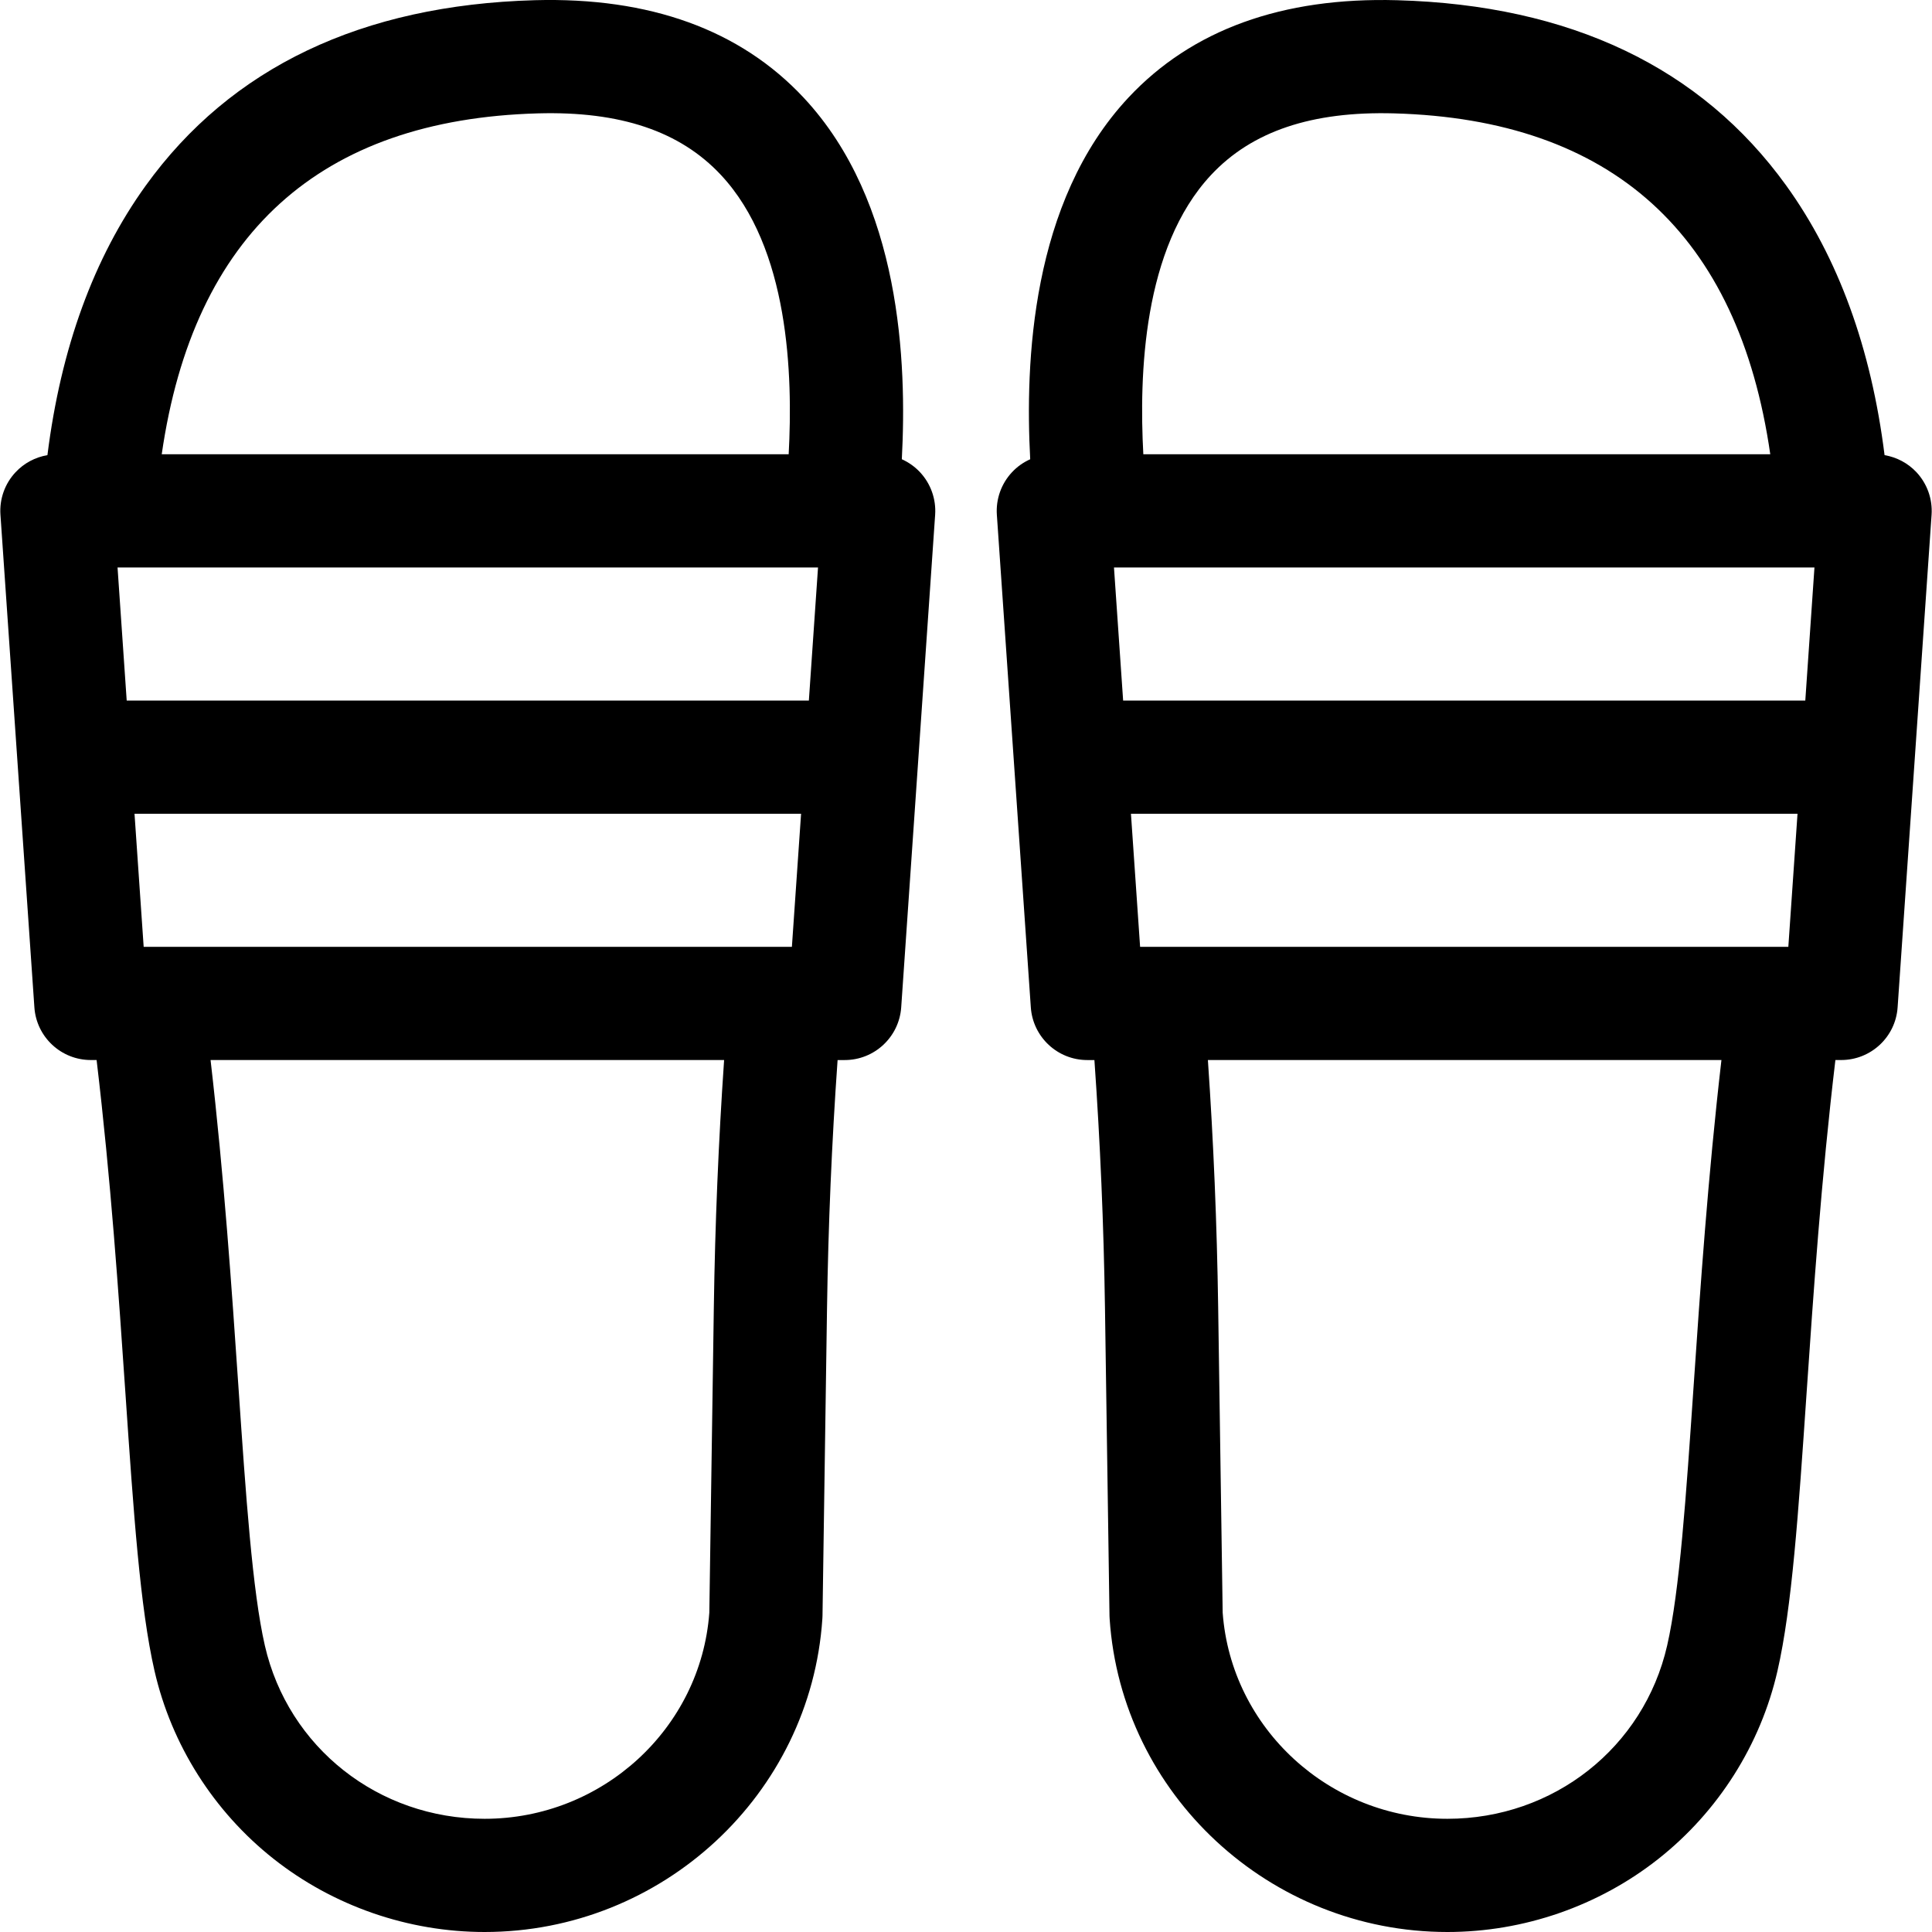 <svg viewBox="0 0 69 69" fill="none" xmlns="http://www.w3.org/2000/svg">
<g clip-path="url(#clip0_2784_9)">
<path d="M68.446 16.866C68.141 16.54 67.74 16.329 67.306 16.255C66.828 12.438 65.652 9.206 63.797 6.631C60.754 2.408 56.079 0.18 49.901 0.008C45.792 -0.107 42.564 1.064 40.3 3.487C36.812 7.219 36.611 12.967 36.793 16.402C36.549 16.511 36.327 16.667 36.142 16.866C35.759 17.276 35.564 17.825 35.602 18.384L36.815 35.976C36.888 37.036 37.769 37.859 38.831 37.859H39.086C39.294 40.807 39.419 43.732 39.464 46.747L39.625 57.711C39.626 57.746 39.627 57.781 39.63 57.816C40.049 64.087 45.348 69 51.692 69C54.42 69 57.097 68.072 59.23 66.387C61.367 64.698 62.878 62.313 63.482 59.672C63.998 57.417 64.228 54.047 64.519 49.781C64.766 46.17 65.041 42.135 65.55 37.858H65.756C66.818 37.858 67.7 37.036 67.772 35.976L68.985 18.384C69.023 17.825 68.828 17.276 68.446 16.866ZM43.253 6.248C44.713 4.687 46.851 3.968 49.789 4.049C57.579 4.266 62.089 8.361 63.224 16.224H40.833C40.681 13.396 40.812 8.86 43.253 6.248ZM60.486 49.506C60.218 53.433 59.987 56.825 59.541 58.77C58.708 62.413 55.48 64.957 51.693 64.957C47.485 64.957 43.97 61.728 43.667 57.596L43.506 46.687C43.462 43.693 43.34 40.785 43.139 37.858H61.48C60.995 42.052 60.727 45.979 60.486 49.506ZM63.869 33.816H40.718L40.391 29.063H64.197L63.869 33.816ZM64.475 25.02H40.112L39.785 20.267H64.802L64.475 25.02Z" fill="black"/>
<path d="M32.859 16.866C32.673 16.667 32.451 16.511 32.208 16.401C32.389 12.966 32.188 7.218 28.701 3.487C26.436 1.064 23.207 -0.105 19.099 0.007C12.921 0.18 8.246 2.408 5.204 6.63C3.348 9.206 2.172 12.438 1.694 16.255C1.261 16.328 0.859 16.54 0.555 16.866C0.172 17.275 -0.023 17.825 0.016 18.384L1.228 35.976C1.301 37.036 2.182 37.858 3.244 37.858H3.45C3.959 42.135 4.234 46.17 4.481 49.781C4.772 54.047 5.002 57.417 5.518 59.672C6.122 62.313 7.633 64.698 9.77 66.387C11.903 68.072 14.58 69 17.308 69C23.652 69 28.951 64.087 29.37 57.816C29.373 57.781 29.374 57.746 29.375 57.711L29.536 46.747C29.581 43.732 29.706 40.806 29.914 37.859H30.169C31.231 37.859 32.112 37.036 32.186 35.976L33.398 18.384C33.436 17.825 33.241 17.275 32.859 16.866ZM19.212 4.049C22.15 3.967 24.288 4.686 25.747 6.248C28.188 8.86 28.319 13.396 28.167 16.224H5.776C6.912 8.361 11.421 4.266 19.212 4.049ZM25.494 46.687L25.333 57.595C25.03 61.727 21.515 64.957 17.308 64.957C13.52 64.957 10.293 62.412 9.459 58.77C9.014 56.824 8.782 53.433 8.514 49.506C8.273 45.979 8.005 42.052 7.52 37.858H25.861C25.66 40.785 25.538 43.693 25.494 46.687ZM28.282 33.815H5.131L4.804 29.062H28.61L28.282 33.815ZM28.888 25.02H4.525L4.198 20.267H29.215L28.888 25.02Z" fill="black"/>
</g>
</svg>
